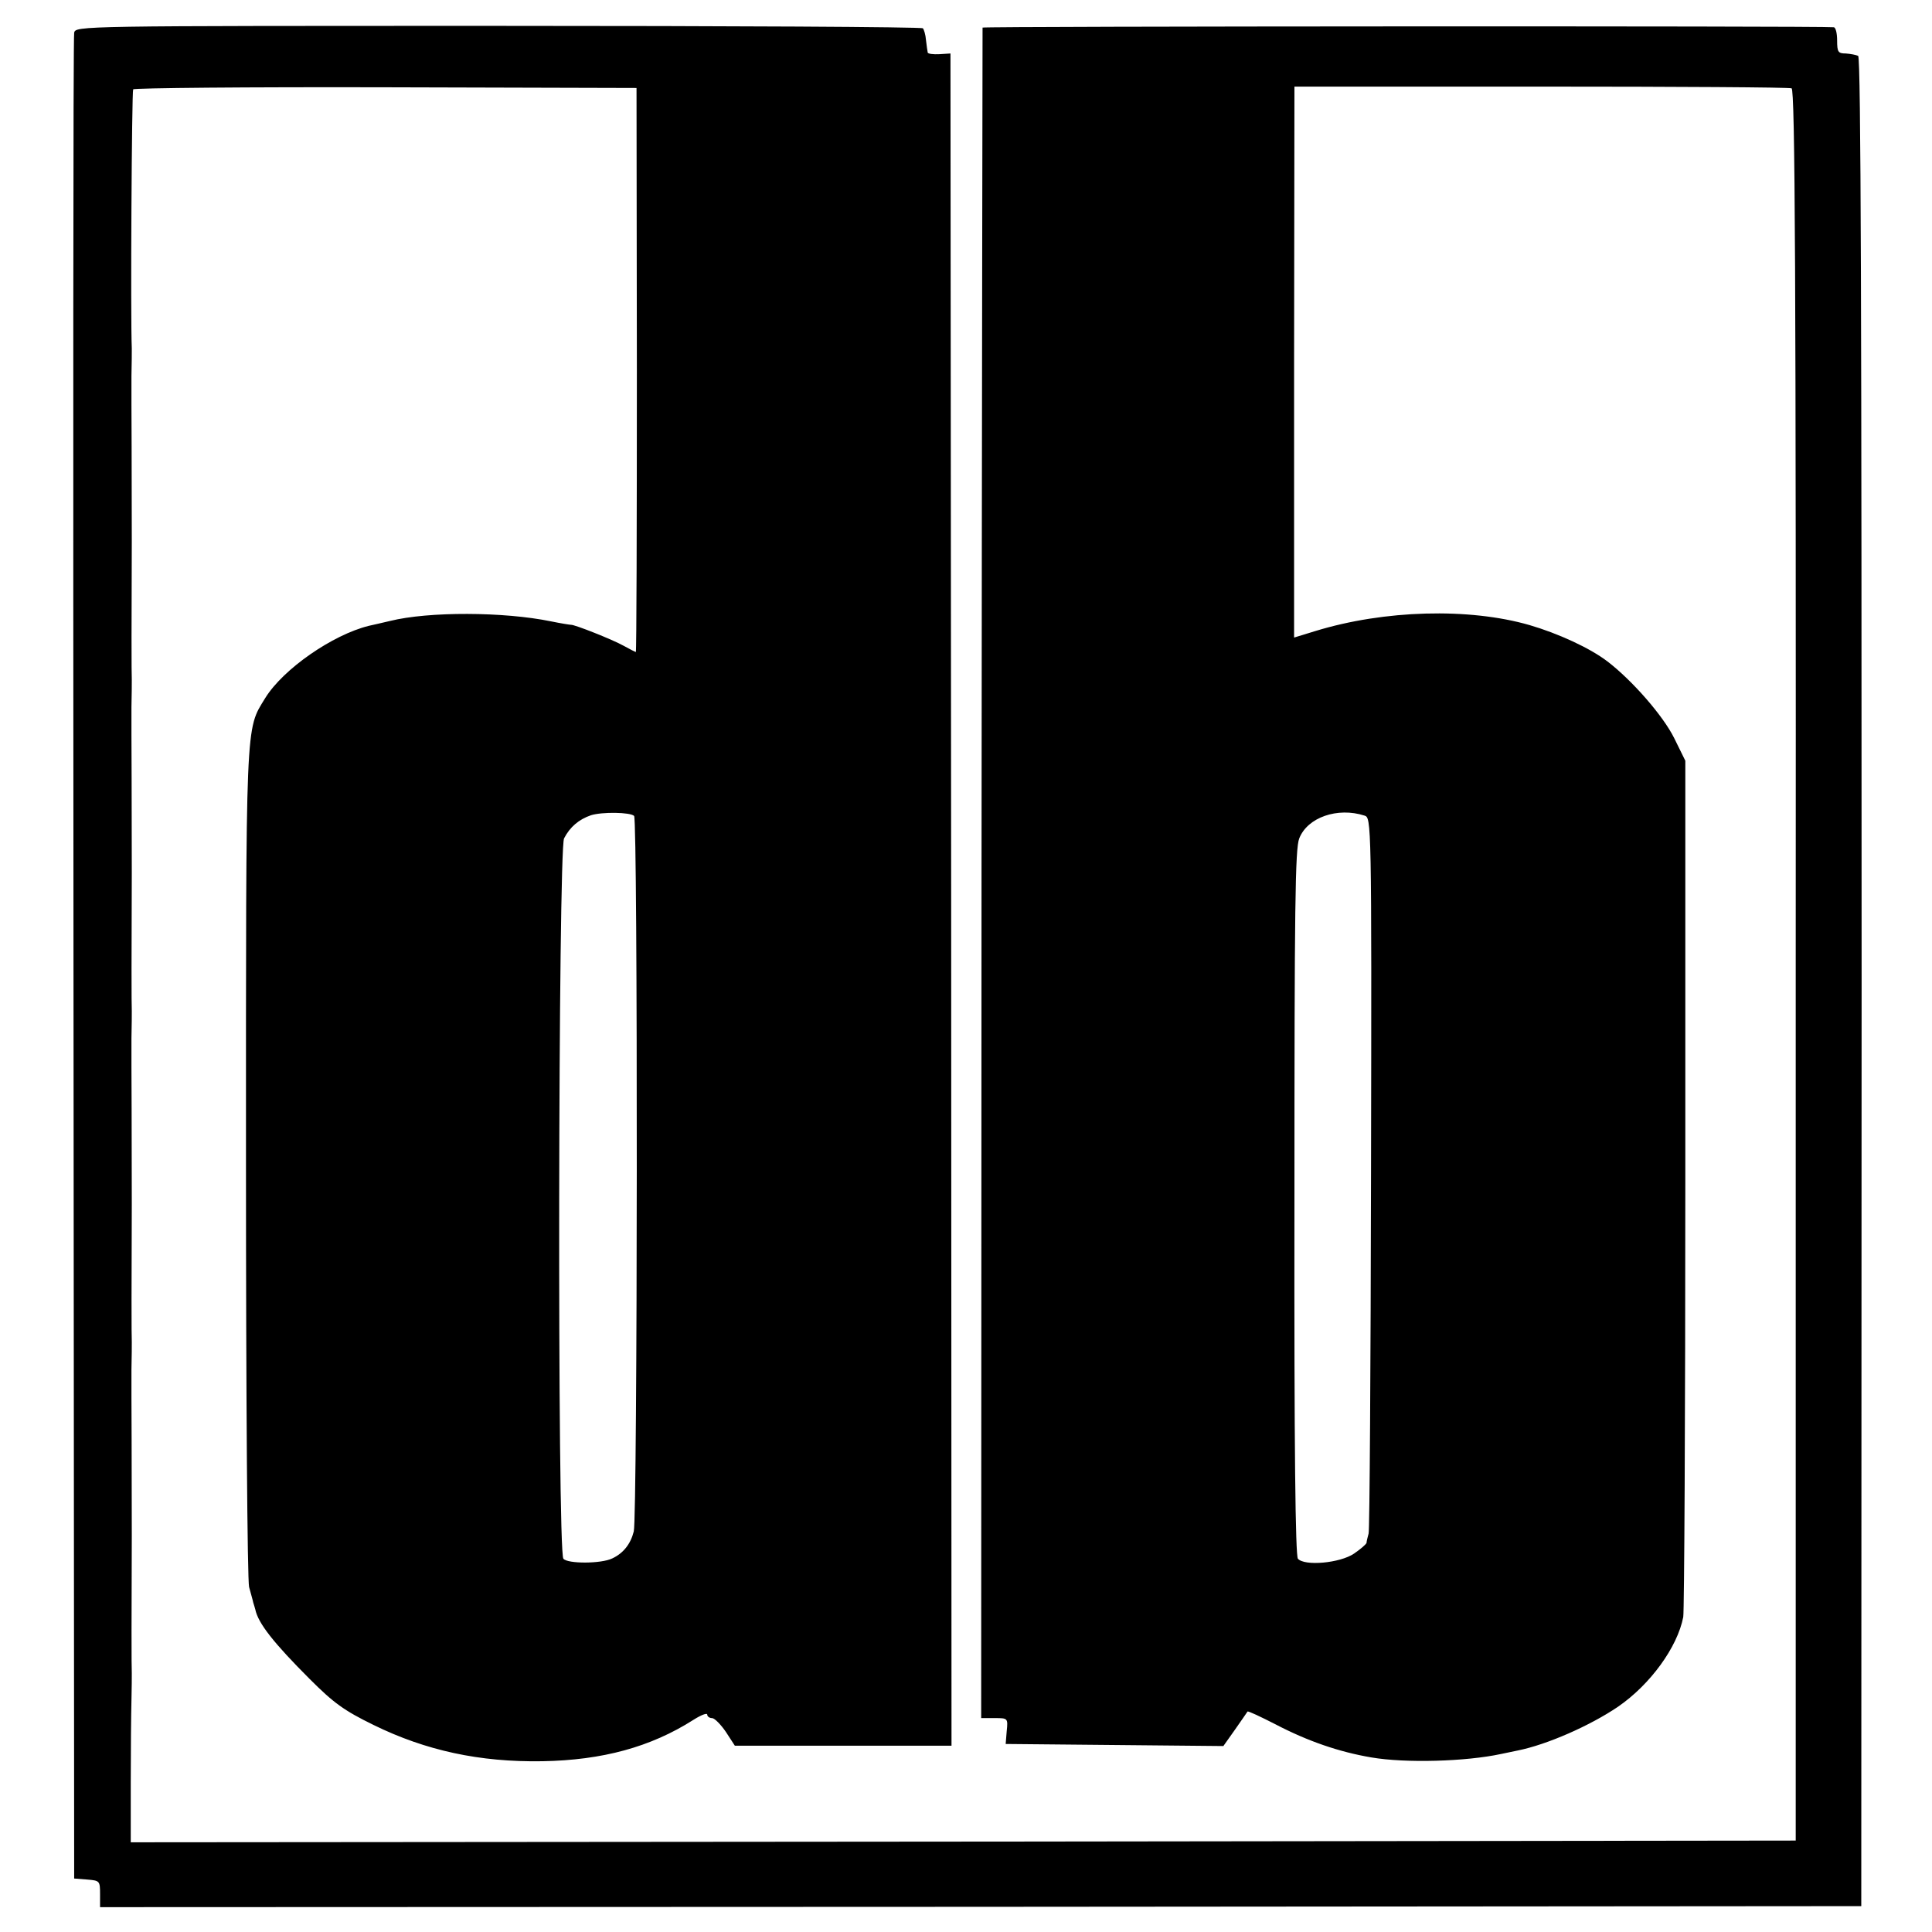 <?xml version="1.0" standalone="no"?>
<!DOCTYPE svg PUBLIC "-//W3C//DTD SVG 20010904//EN"
 "http://www.w3.org/TR/2001/REC-SVG-20010904/DTD/svg10.dtd">
<svg version="1.0" xmlns="http://www.w3.org/2000/svg"
 width="560pt" height="560pt" viewBox="0 0 560 560"
 preserveAspectRatio="xMidYMid meet">
<g transform="translate(0,560) scale(0.1,-0.1)"
fill="#000000" stroke="none">
<path d="M215 5505 c-3 -11 -3 -1219 -2 -2685 l2 -2665 38 -3 c36 -3 37 -4 37
-42 l0 -38 2553 1 2552 2 1 2678 c0 1916 -2 2680 -10 2685 -6 3 -22 6 -36 7
-22 0 -25 4 -25 38 0 20 -4 38 -10 38 -35 4 -2465 3 -2467 -1 0 -3 -2 -1106
-3 -2452 l-1 -2448 39 0 c38 0 39 0 35 -38 l-3 -37 316 -3 315 -3 34 48 c18
26 35 50 36 52 2 2 38 -15 81 -37 94 -49 184 -80 278 -96 99 -17 274 -12 376
10 13 3 35 7 48 10 85 17 210 72 291 127 93 64 172 172 189 260 3 18 6 583 6
1257 l0 1225 -32 65 c-32 65 -122 168 -194 223 -51 39 -143 81 -225 105 -176
51 -422 44 -621 -17 l-62 -19 0 799 1 798 714 0 c393 0 721 -2 727 -5 10 -4
13 -532 12 -2542 l0 -2537 -2413 -3 -2413 -2 0 172 c0 95 1 202 2 238 1 36 1
72 1 80 -1 8 -1 188 0 400 0 212 -1 392 -1 400 0 8 0 44 0 80 1 36 1 72 1 80
-1 8 -1 188 0 400 0 212 -1 392 -1 400 0 8 0 44 0 80 1 36 1 72 1 80 -1 8 -1
188 0 400 0 212 -1 392 -1 400 0 8 0 44 0 80 1 36 1 72 1 80 -1 8 -1 188 0
400 0 212 -1 392 -1 400 0 8 0 44 0 80 1 36 1 72 1 80 -4 93 0 745 4 751 2 4
332 7 732 6 l727 -2 1 -817 c0 -450 -1 -818 -3 -818 -1 0 -17 8 -35 18 -32 18
-143 62 -153 61 -3 0 -29 4 -58 10 -136 28 -355 29 -467 1 -25 -6 -52 -12 -61
-14 -105 -26 -248 -125 -300 -209 -58 -95 -56 -48 -56 -1347 0 -678 4 -1210 9
-1230 5 -19 11 -39 12 -45 2 -5 4 -14 6 -20 8 -40 54 -98 158 -202 69 -69 99
-91 185 -133 151 -74 307 -108 489 -105 174 3 314 41 438 120 22 14 40 21 40
15 0 -5 6 -10 14 -10 7 0 25 -18 40 -40 l26 -40 314 0 314 0 -1 2453 -2 2452
-32 -2 c-18 -1 -34 1 -34 5 -1 4 -3 20 -5 36 -1 15 -6 31 -9 34 -4 4 -557 7
-1231 7 -1217 0 -1225 0 -1229 -20z m1623 -2270 c11 -10 10 -2034 -1 -2074 -9
-36 -30 -63 -62 -78 -32 -16 -130 -16 -142 -1 -18 21 -15 2054 2 2088 17 33
43 55 78 67 32 10 114 9 125 -2z m2117 1 c20 -6 21 -12 19 -1033 -1 -566 -4
-1037 -7 -1048 -3 -11 -6 -23 -6 -27 -1 -4 -17 -18 -36 -31 -41 -28 -144 -37
-163 -15 -7 10 -11 309 -10 1033 0 861 2 1025 14 1055 24 61 111 91 189 66z"/>
</g>
</svg>
